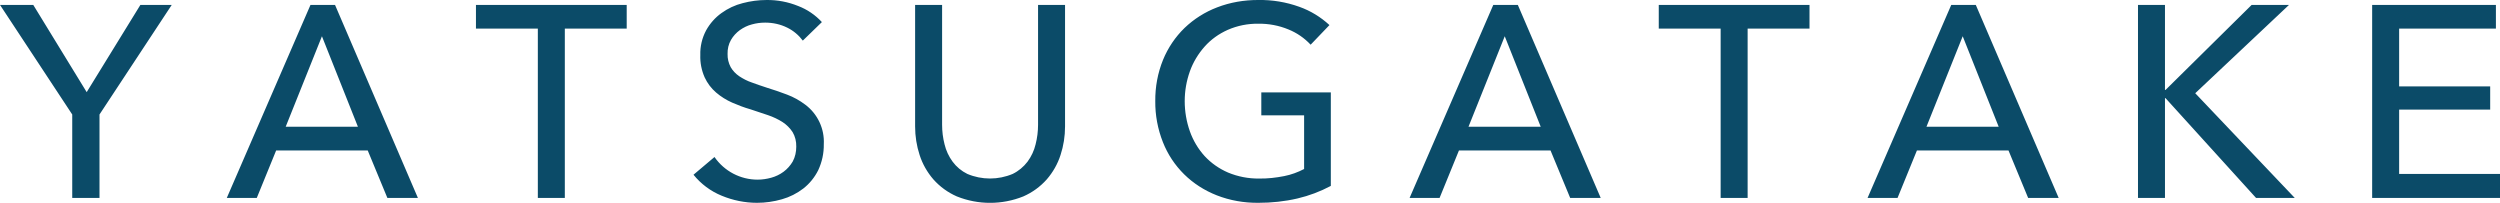 <?xml version="1.0" encoding="UTF-8"?>
<svg id="_レイヤー_2" data-name="レイヤー 2" xmlns="http://www.w3.org/2000/svg" viewBox="0 0 183.42 14.88">
  <defs>
    <style>
      .cls-1 {
        fill: #0b4b68;
        fill-rule: evenodd;
      }
    </style>
  </defs>
  <g id="_レイヤー_1-2" data-name="レイヤー 1">
    <path id="about_GUEST_ROOM_ACCESS_YATSUGATAKE_FAQ" data-name="about GUEST ROOM ACCESS YATSUGATAKE FAQ" class="cls-1" d="M7.3,8.4L12.6.36h-2.3l-3.94,6.4L2.44.36H0l5.3,8.04v6.12h2v-6.12h0ZM20.26,11.04h6.72l1.44,3.48h2.24L24.58.36h-1.8l-6.14,14.16h2.2l1.42-3.48ZM23.62,2.66l2.64,6.64h-5.3l2.66-6.64ZM41.44,2.1h4.54V.36h-11.06v1.74h4.54v12.42h1.98V2.1h0ZM60.3,1.62c-.48-.52-1.08-.93-1.74-1.18-.74-.3-1.53-.45-2.32-.44-.59,0-1.18.08-1.75.23-.56.14-1.09.39-1.56.73-.46.33-.84.76-1.12,1.26-.3.56-.45,1.19-.43,1.82-.02.56.09,1.12.32,1.64.2.43.48.8.84,1.11.35.3.75.55,1.18.74.44.19.88.36,1.34.49.45.15.88.29,1.29.43.38.13.74.3,1.07.51.29.19.54.44.73.73.19.32.28.69.27,1.07,0,.38-.08.76-.26,1.09-.17.29-.4.55-.67.75-.27.2-.58.35-.91.44-.33.09-.66.14-1,.14-1.26,0-2.44-.62-3.16-1.66l-1.54,1.3c.55.68,1.26,1.21,2.07,1.54.82.34,1.7.52,2.59.52.62,0,1.24-.09,1.83-.26.57-.16,1.1-.43,1.57-.79.46-.36.83-.82,1.09-1.34.28-.6.42-1.25.41-1.91.06-1.13-.45-2.22-1.36-2.9-.41-.31-.86-.56-1.34-.74-.49-.19-.98-.35-1.46-.5-.4-.13-.78-.26-1.13-.39-.33-.11-.63-.27-.92-.46-.25-.17-.47-.4-.62-.66-.16-.3-.24-.63-.23-.97-.01-.36.07-.72.25-1.03.16-.28.39-.53.65-.72.27-.19.57-.34.89-.42.32-.09.64-.13.97-.13.56,0,1.12.12,1.62.37.45.22.84.55,1.14.95l1.4-1.36ZM75.08,14.41c.66-.29,1.24-.71,1.72-1.25.45-.52.8-1.13,1.01-1.79.22-.67.33-1.38.33-2.09V.36h-1.98v8.8c0,.48-.06.96-.18,1.43-.11.46-.31.89-.59,1.27-.29.38-.66.69-1.09.9-1.06.45-2.27.45-3.33,0-.43-.21-.8-.52-1.08-.9-.28-.38-.48-.81-.59-1.27-.12-.47-.18-.95-.18-1.43V.36h-1.98v8.92c0,.71.11,1.42.33,2.09.21.66.56,1.27,1.01,1.79.48.54,1.06.96,1.72,1.25,1.57.63,3.31.63,4.88,0h0ZM97.54,1.84c-.64-.59-1.39-1.05-2.21-1.34-.97-.35-2-.52-3.03-.5-1.03,0-2.04.17-3,.54-.89.34-1.7.85-2.39,1.51-.68.66-1.22,1.46-1.58,2.34-.39.96-.58,1.99-.57,3.03-.01,1.03.18,2.05.56,3.01.35.89.88,1.69,1.56,2.36.68.67,1.5,1.19,2.39,1.54.97.38,2.01.56,3.05.55.97,0,1.94-.1,2.88-.32.85-.2,1.67-.51,2.44-.92v-6.86h-5.1v1.68h3.14v3.94c-.46.24-.95.42-1.46.52-.61.12-1.22.19-1.84.18-.78.01-1.56-.14-2.28-.44-.65-.28-1.24-.69-1.72-1.21-.48-.53-.84-1.14-1.08-1.81-.25-.71-.38-1.46-.38-2.22,0-.75.13-1.49.38-2.19.24-.67.61-1.28,1.08-1.81.47-.53,1.05-.94,1.7-1.23.71-.31,1.47-.46,2.24-.45.76-.01,1.51.13,2.21.42.62.25,1.17.63,1.63,1.12l1.38-1.44ZM107.04,11.04h6.72l1.44,3.48h2.24L111.36.36h-1.8l-6.14,14.16h2.2l1.42-3.48ZM110.4,2.66l2.64,6.64h-5.3l2.66-6.64ZM128.22,2.1h4.54V.36h-11.06v1.74h4.54v12.42h1.98V2.1h0ZM140.64,11.04h6.72l1.44,3.48h2.24l-6.08-14.16h-1.8l-6.14,14.16h2.2l1.42-3.48ZM144,2.66l2.64,6.64h-5.3l2.66-6.64ZM158.84.36h-1.98v14.16h1.98v-7.32h.04l6.64,7.32h2.84l-7.3-7.68,6.88-6.48h-2.74l-6.32,6.24h-.04V.36ZM176.02,8.04h6.68v-1.7h-6.68V2.1h7.1V.36h-9.08v14.16h9.38v-1.76h-7.4v-4.72Z"/>
  </g>
</svg>